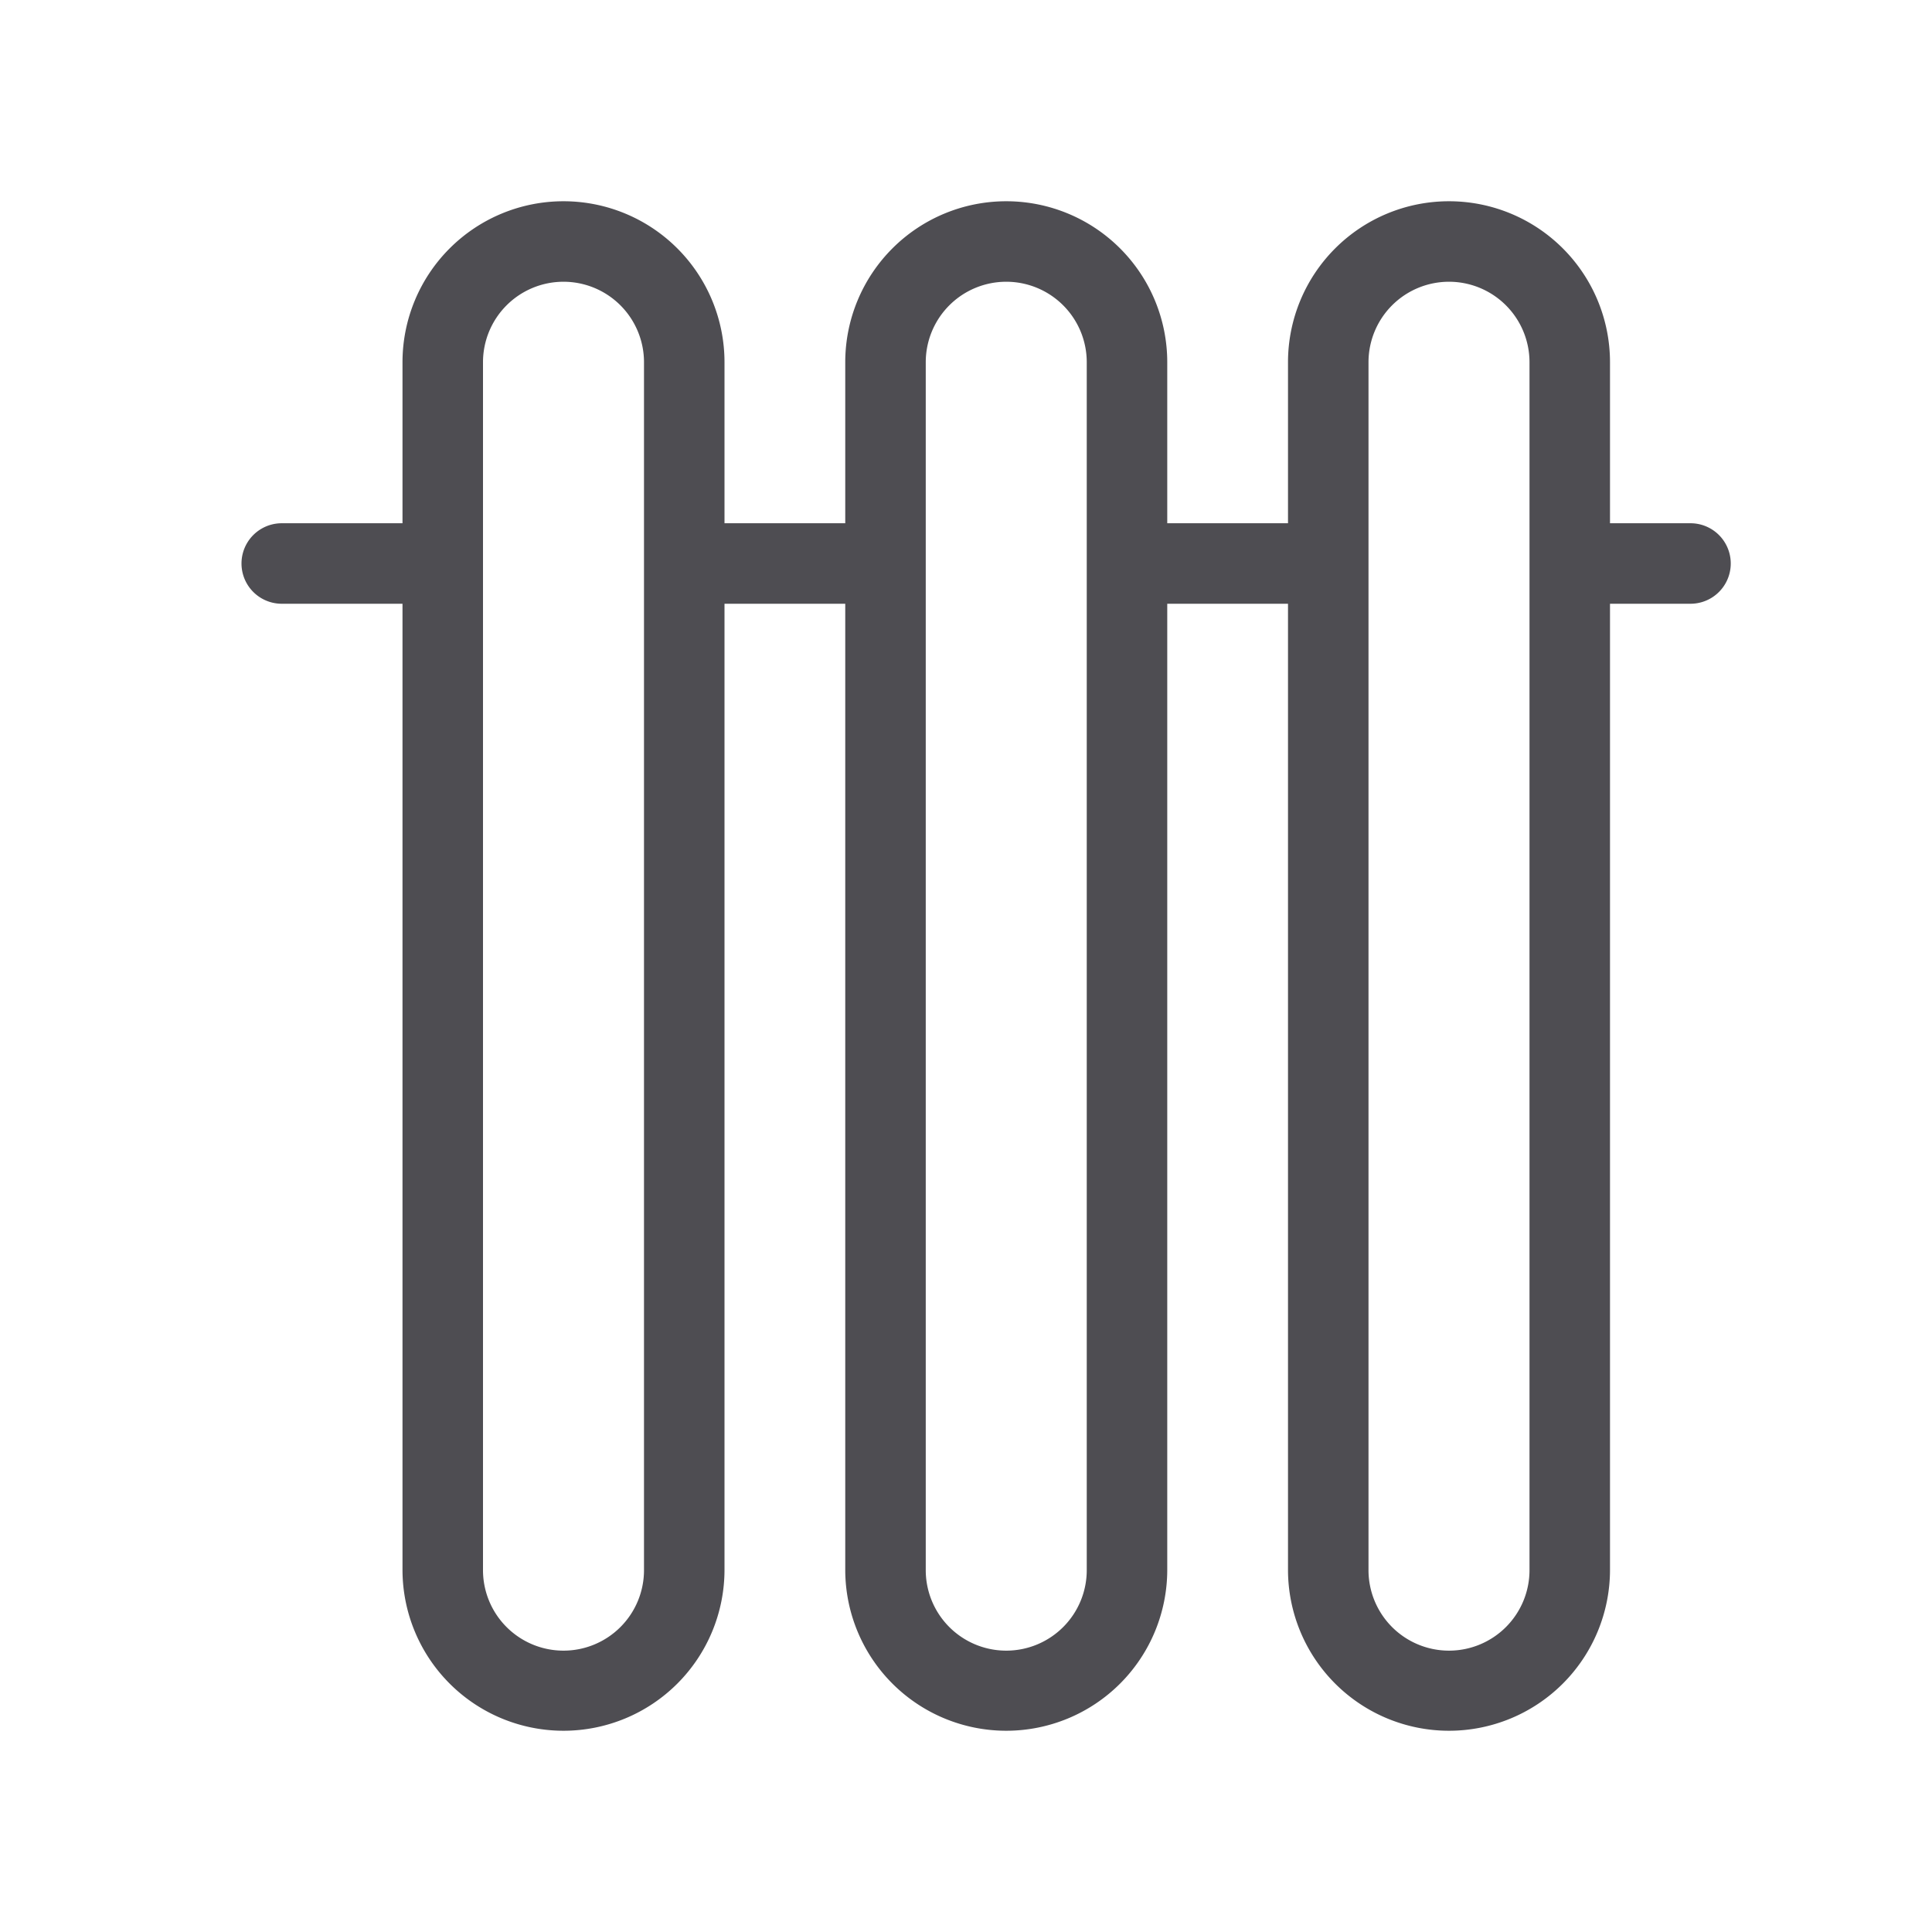 <?xml version="1.0" standalone="no"?><!DOCTYPE svg PUBLIC "-//W3C//DTD SVG 1.1//EN" "http://www.w3.org/Graphics/SVG/1.1/DTD/svg11.dtd"><svg t="1669790679856" class="icon" viewBox="0 0 1024 1024" version="1.1" xmlns="http://www.w3.org/2000/svg" p-id="8532" xmlns:xlink="http://www.w3.org/1999/xlink" width="81" height="81"><path d="M682.667 277.333V192a85.333 85.333 0 1 1 170.667 0v85.333h42.667a21.333 21.333 0 0 1 0 42.667h-42.667v512a85.333 85.333 0 1 1-170.667 0V320h-64v512a85.333 85.333 0 1 1-170.667 0V320h-64v512a85.333 85.333 0 1 1-170.667 0V320H149.333a21.333 21.333 0 0 1 0-42.667h64V192a85.333 85.333 0 1 1 170.667 0v85.333h64V192a85.333 85.333 0 1 1 170.667 0v85.333h64zM298.667 149.333a42.667 42.667 0 0 0-42.667 42.667v640a42.667 42.667 0 1 0 85.333 0V192a42.667 42.667 0 0 0-42.667-42.667z m234.667 0a42.667 42.667 0 0 0-42.667 42.667v640a42.667 42.667 0 1 0 85.333 0V192a42.667 42.667 0 0 0-42.667-42.667z m234.667 0a42.667 42.667 0 0 0-42.667 42.667v640a42.667 42.667 0 1 0 85.333 0V192a42.667 42.667 0 0 0-42.667-42.667z" fill="#4e4d52" p-id="8533"></path></svg>